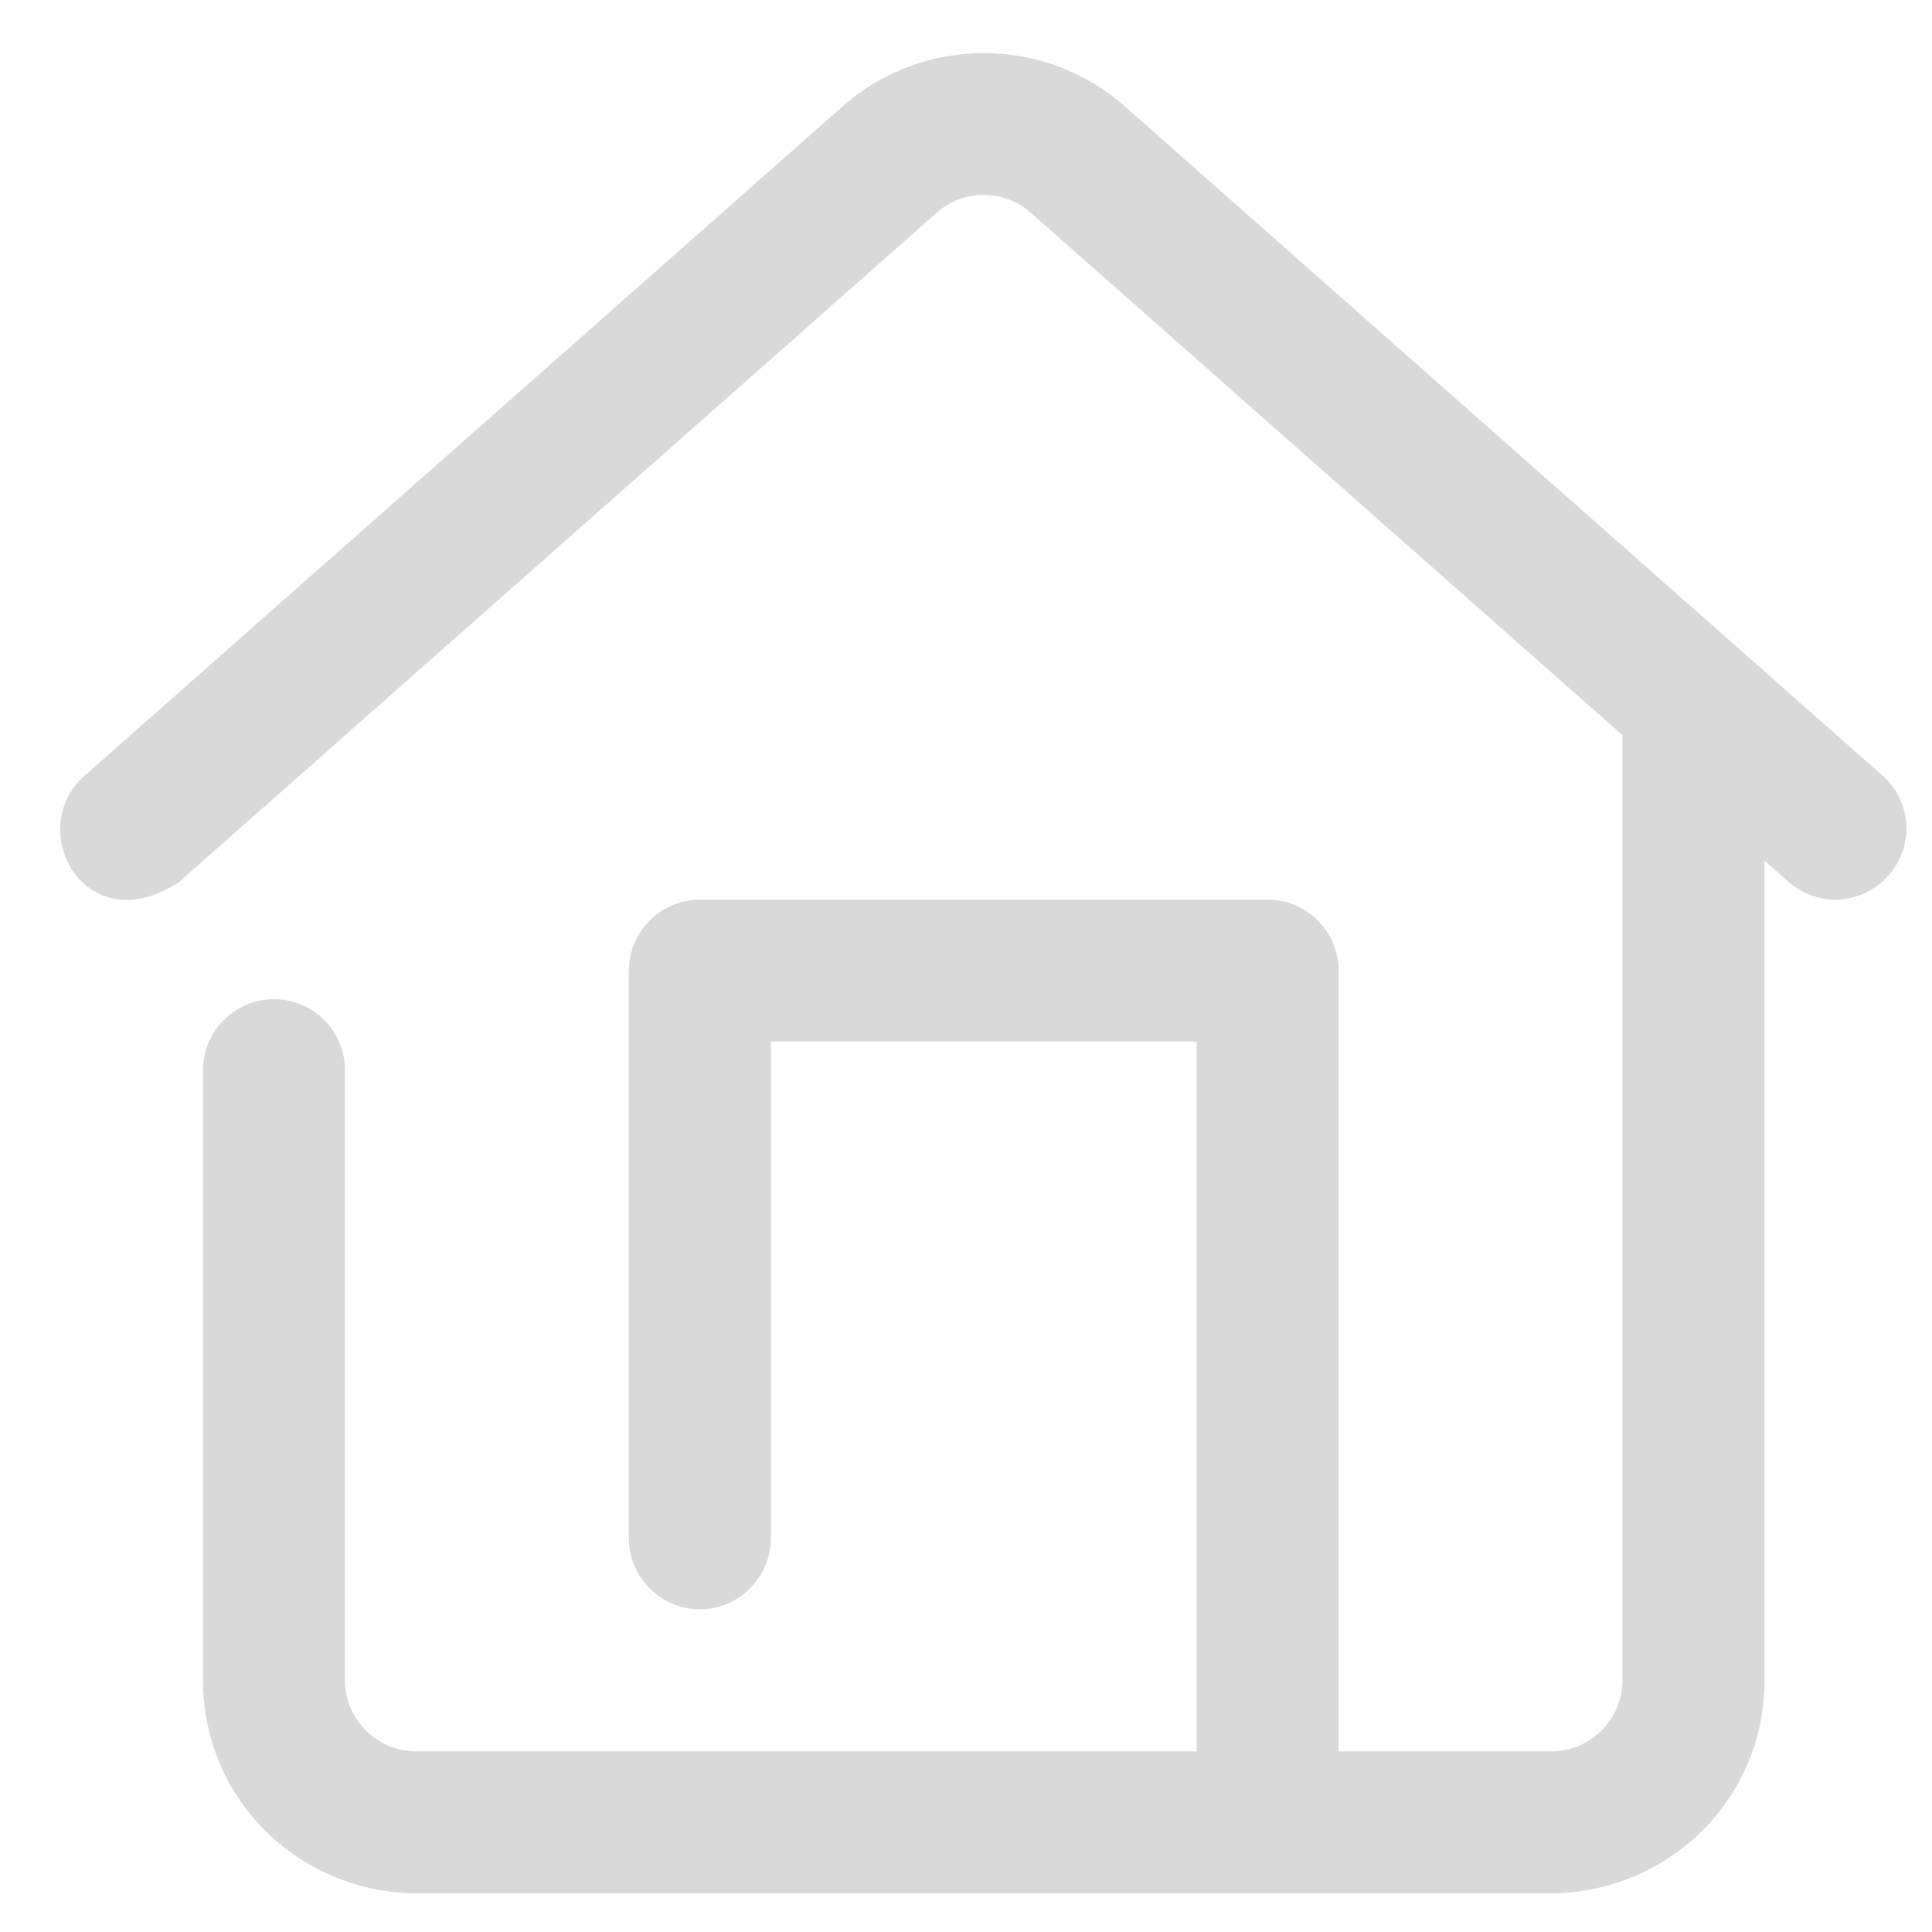 <svg xmlns="http://www.w3.org/2000/svg" xmlns:xlink="http://www.w3.org/1999/xlink" width="500" zoomAndPan="magnify" viewBox="0 0 375 375" height="500" preserveAspectRatio="xMidYMid meet" version="1.0"><defs><clipPath id="f75aea46b9"><path d="M 11 10 L 371 10 L 371 367.781 L 11 367.781 Z M 11 10 " clip-rule="nonzero"/></clipPath></defs><g clip-path="url(#f75aea46b9)"><path fill="#d9d9d9" d="M 365.352 150.508 L 218.281 20.602 C 202.73 6.879 179.16 6.879 163.605 20.602 L 16.48 150.508 C 4.535 160.84 16.48 183.281 34.777 171.172 L 181.848 41.266 C 187.016 36.691 194.871 36.691 200.039 41.266 L 314.93 142.707 L 314.93 326.156 C 314.93 333.691 308.688 339.934 301.152 339.934 L 259.824 339.934 L 259.824 188.395 C 259.824 180.805 253.582 174.617 246.051 174.617 L 135.84 174.617 C 128.305 174.617 122.062 180.805 122.062 188.395 L 122.062 298.602 C 122.062 306.137 128.305 312.379 135.84 312.379 C 143.371 312.379 149.617 306.137 149.617 298.602 L 149.617 202.168 L 232.273 202.168 L 232.273 339.934 L 80.734 339.934 C 73.145 339.934 66.957 333.691 66.957 326.156 L 66.957 207.711 C 66.957 200.125 60.77 193.938 53.184 193.938 C 45.594 193.938 39.406 200.125 39.406 207.711 L 39.406 326.156 C 39.406 337.133 43.711 347.629 51.512 355.375 C 59.262 363.07 69.809 367.43 80.734 367.484 L 301.152 367.484 C 312.078 367.43 322.625 363.07 330.375 355.375 C 338.176 347.629 342.535 337.133 342.484 326.156 L 342.484 167.031 L 347.164 171.172 C 349.641 173.379 352.922 174.617 356.258 174.617 C 363.793 174.617 370.035 168.375 370.035 160.84 C 370.035 156.914 368.367 153.145 365.352 150.508 " fill-opacity="1" fill-rule="nonzero"/></g></svg>